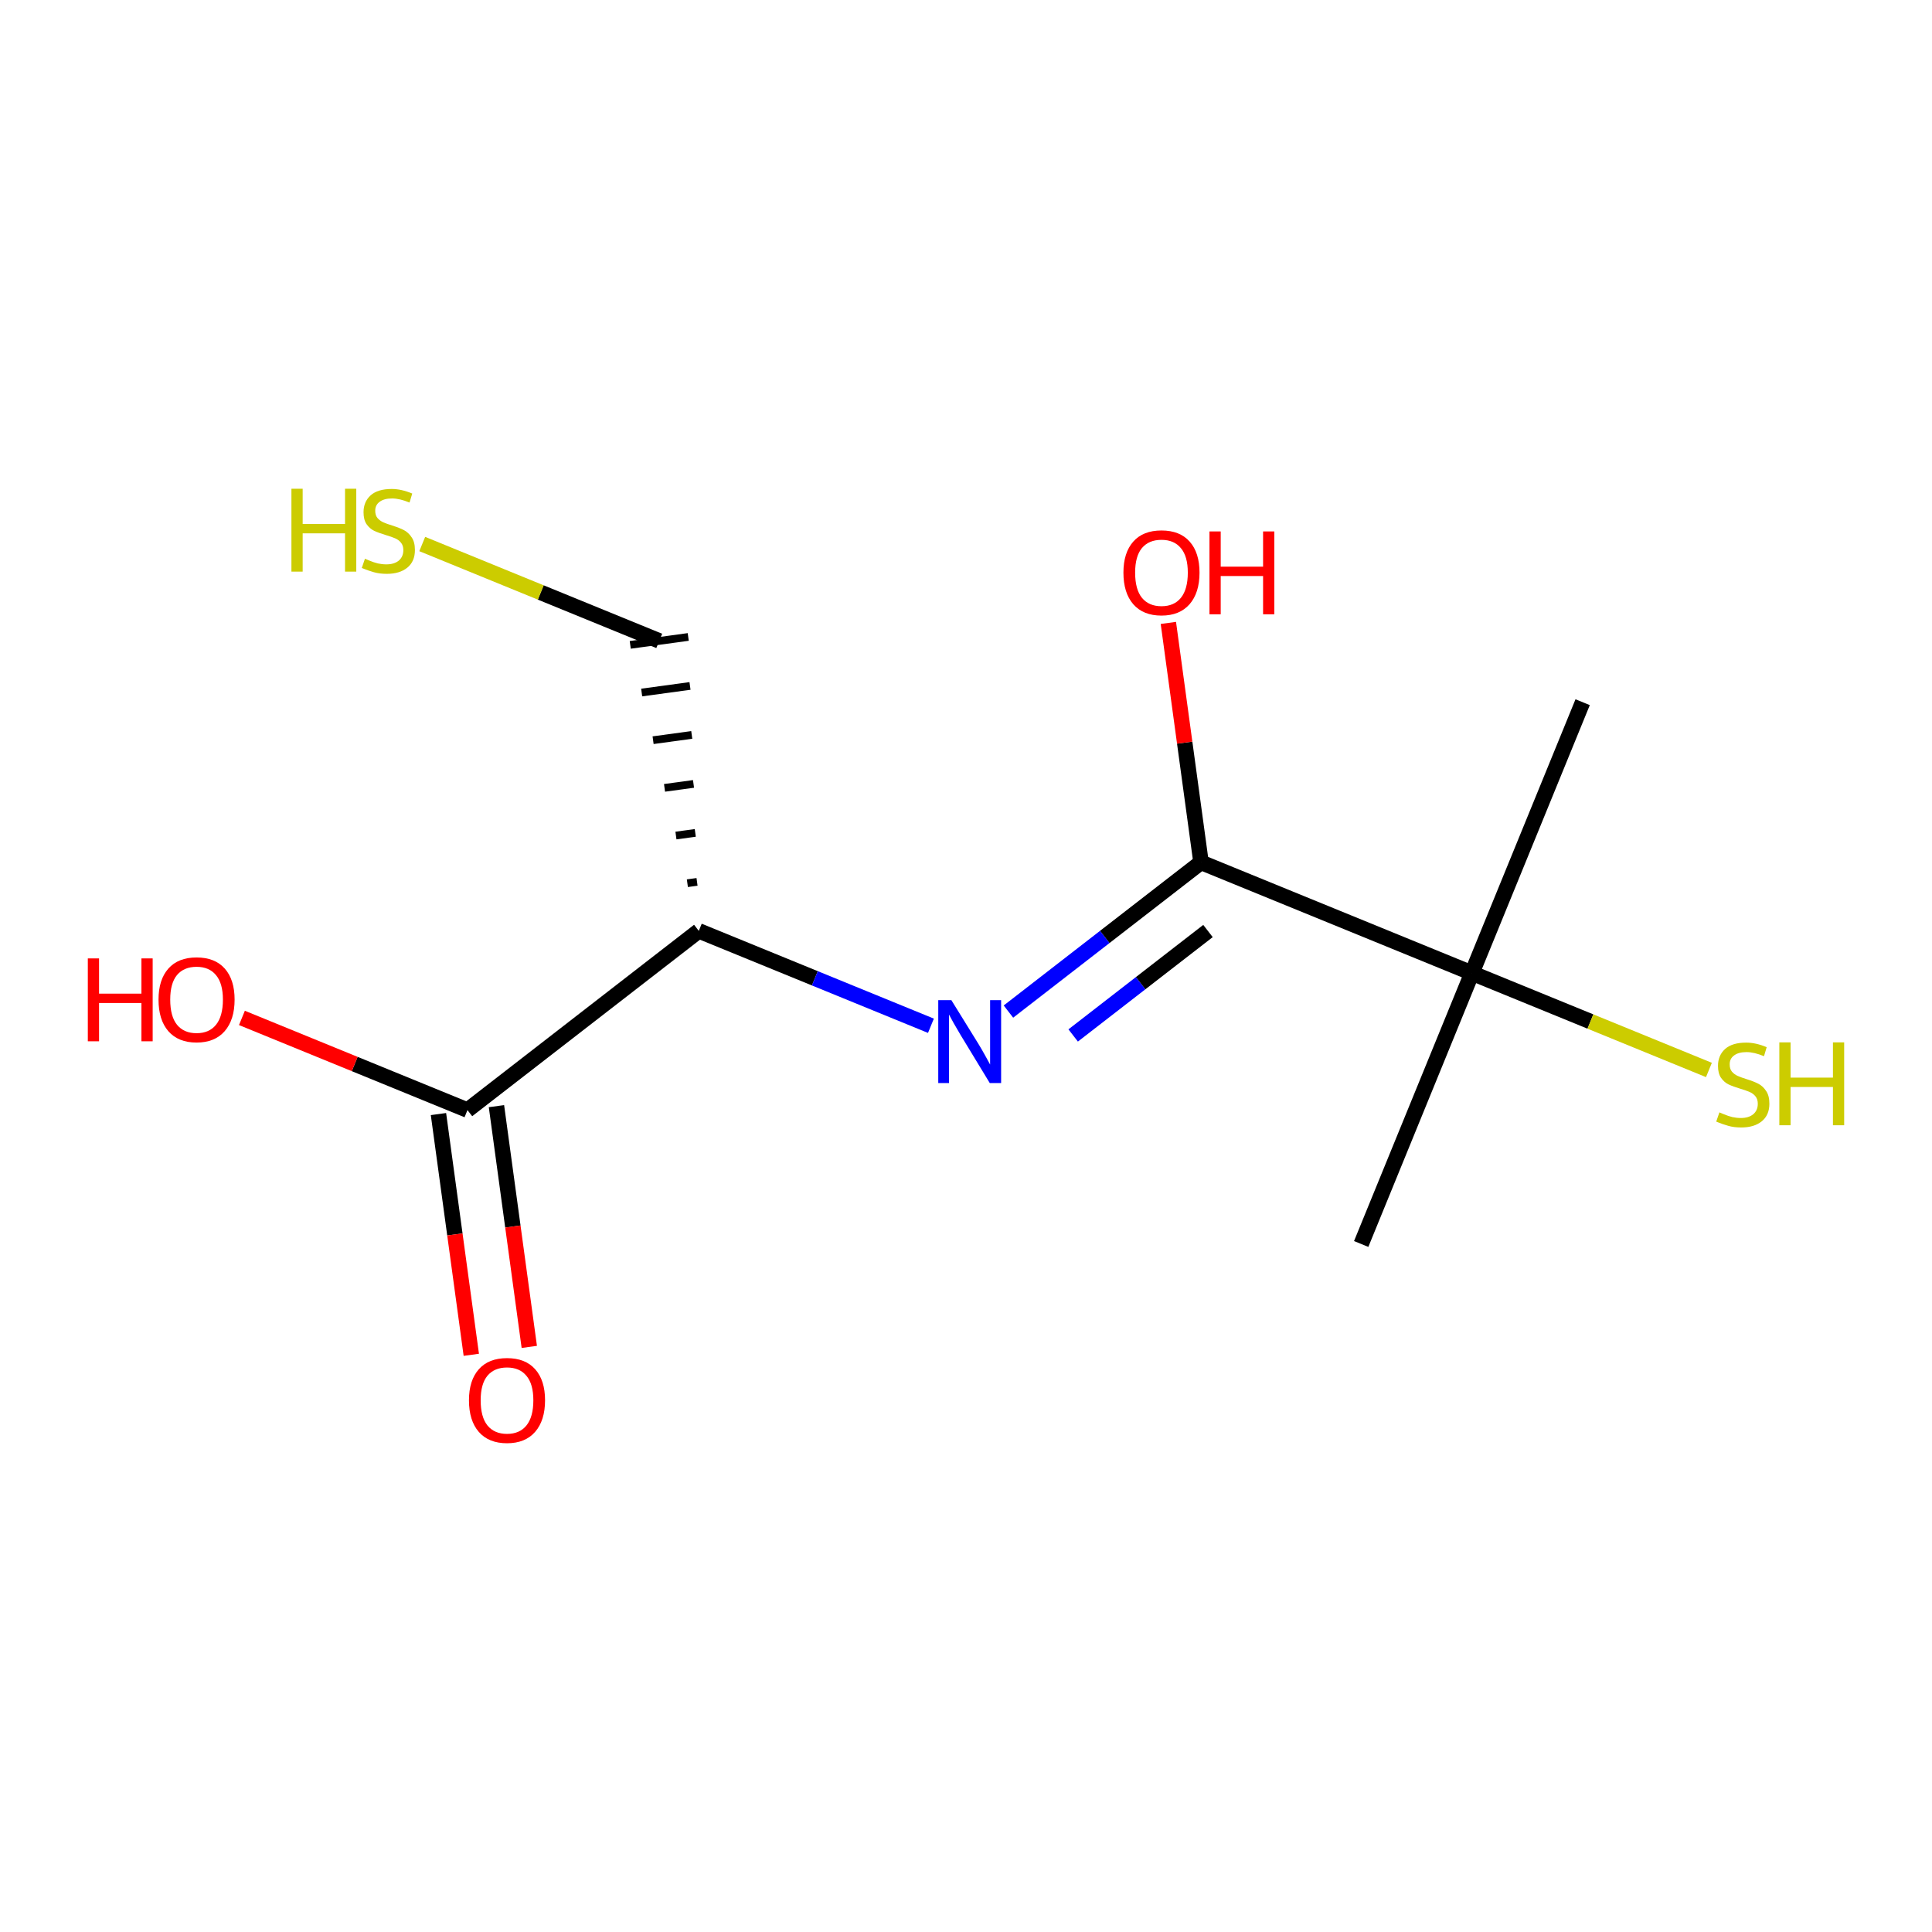 <?xml version='1.0' encoding='iso-8859-1'?>
<svg version='1.1' baseProfile='full'
              xmlns='http://www.w3.org/2000/svg'
                      xmlns:rdkit='http://www.rdkit.org/xml'
                      xmlns:xlink='http://www.w3.org/1999/xlink'
                  xml:space='preserve'
width='250px' height='250px' viewBox='0 0 250 250'>
<!-- END OF HEADER -->
<rect style='opacity:1.0;fill:#FFFFFF;stroke:none' width='250' height='250' x='0' y='0'> </rect>
<path class='bond-0 atom-0 atom-6' d='M 204.794,90.864 L 190.465,125.917' style='fill:none;fill-rule:evenodd;stroke:#000000;stroke-width:2.0px;stroke-linecap:butt;stroke-linejoin:miter;stroke-opacity:1' />
<path class='bond-1 atom-1 atom-6' d='M 176.137,160.971 L 190.465,125.917' style='fill:none;fill-rule:evenodd;stroke:#000000;stroke-width:2.0px;stroke-linecap:butt;stroke-linejoin:miter;stroke-opacity:1' />
<path class='bond-2 atom-3 atom-2' d='M 90.196,114.115 L 88.946,114.286' style='fill:none;fill-rule:evenodd;stroke:#000000;stroke-width:1.0px;stroke-linecap:butt;stroke-linejoin:miter;stroke-opacity:1' />
<path class='bond-2 atom-3 atom-2' d='M 89.969,107.776 L 87.467,108.118' style='fill:none;fill-rule:evenodd;stroke:#000000;stroke-width:1.0px;stroke-linecap:butt;stroke-linejoin:miter;stroke-opacity:1' />
<path class='bond-2 atom-3 atom-2' d='M 89.741,101.438 L 85.989,101.949' style='fill:none;fill-rule:evenodd;stroke:#000000;stroke-width:1.0px;stroke-linecap:butt;stroke-linejoin:miter;stroke-opacity:1' />
<path class='bond-2 atom-3 atom-2' d='M 89.513,95.099 L 84.51,95.781' style='fill:none;fill-rule:evenodd;stroke:#000000;stroke-width:1.0px;stroke-linecap:butt;stroke-linejoin:miter;stroke-opacity:1' />
<path class='bond-2 atom-3 atom-2' d='M 89.286,88.76 L 83.032,89.613' style='fill:none;fill-rule:evenodd;stroke:#000000;stroke-width:1.0px;stroke-linecap:butt;stroke-linejoin:miter;stroke-opacity:1' />
<path class='bond-2 atom-3 atom-2' d='M 89.058,82.421 L 81.554,83.445' style='fill:none;fill-rule:evenodd;stroke:#000000;stroke-width:1.0px;stroke-linecap:butt;stroke-linejoin:miter;stroke-opacity:1' />
<path class='bond-3 atom-2 atom-11' d='M 85.306,82.933 L 69.972,76.665' style='fill:none;fill-rule:evenodd;stroke:#000000;stroke-width:2.0px;stroke-linecap:butt;stroke-linejoin:miter;stroke-opacity:1' />
<path class='bond-3 atom-2 atom-11' d='M 69.972,76.665 L 54.638,70.397' style='fill:none;fill-rule:evenodd;stroke:#CCCC00;stroke-width:2.0px;stroke-linecap:butt;stroke-linejoin:miter;stroke-opacity:1' />
<path class='bond-4 atom-3 atom-4' d='M 90.424,120.454 L 60.489,143.647' style='fill:none;fill-rule:evenodd;stroke:#000000;stroke-width:2.0px;stroke-linecap:butt;stroke-linejoin:miter;stroke-opacity:1' />
<path class='bond-5 atom-3 atom-7' d='M 90.424,120.454 L 105.444,126.593' style='fill:none;fill-rule:evenodd;stroke:#000000;stroke-width:2.0px;stroke-linecap:butt;stroke-linejoin:miter;stroke-opacity:1' />
<path class='bond-5 atom-3 atom-7' d='M 105.444,126.593 L 120.463,132.733' style='fill:none;fill-rule:evenodd;stroke:#0000FF;stroke-width:2.0px;stroke-linecap:butt;stroke-linejoin:miter;stroke-opacity:1' />
<path class='bond-6 atom-4 atom-8' d='M 56.737,144.159 L 58.861,159.735' style='fill:none;fill-rule:evenodd;stroke:#000000;stroke-width:2.0px;stroke-linecap:butt;stroke-linejoin:miter;stroke-opacity:1' />
<path class='bond-6 atom-4 atom-8' d='M 58.861,159.735 L 60.986,175.31' style='fill:none;fill-rule:evenodd;stroke:#FF0000;stroke-width:2.0px;stroke-linecap:butt;stroke-linejoin:miter;stroke-opacity:1' />
<path class='bond-6 atom-4 atom-8' d='M 64.241,143.135 L 66.365,158.711' style='fill:none;fill-rule:evenodd;stroke:#000000;stroke-width:2.0px;stroke-linecap:butt;stroke-linejoin:miter;stroke-opacity:1' />
<path class='bond-6 atom-4 atom-8' d='M 66.365,158.711 L 68.49,174.287' style='fill:none;fill-rule:evenodd;stroke:#FF0000;stroke-width:2.0px;stroke-linecap:butt;stroke-linejoin:miter;stroke-opacity:1' />
<path class='bond-7 atom-4 atom-9' d='M 60.489,143.647 L 45.897,137.682' style='fill:none;fill-rule:evenodd;stroke:#000000;stroke-width:2.0px;stroke-linecap:butt;stroke-linejoin:miter;stroke-opacity:1' />
<path class='bond-7 atom-4 atom-9' d='M 45.897,137.682 L 31.305,131.718' style='fill:none;fill-rule:evenodd;stroke:#FF0000;stroke-width:2.0px;stroke-linecap:butt;stroke-linejoin:miter;stroke-opacity:1' />
<path class='bond-8 atom-5 atom-6' d='M 155.412,111.589 L 190.465,125.917' style='fill:none;fill-rule:evenodd;stroke:#000000;stroke-width:2.0px;stroke-linecap:butt;stroke-linejoin:miter;stroke-opacity:1' />
<path class='bond-9 atom-5 atom-7' d='M 155.412,111.589 L 142.952,121.243' style='fill:none;fill-rule:evenodd;stroke:#000000;stroke-width:2.0px;stroke-linecap:butt;stroke-linejoin:miter;stroke-opacity:1' />
<path class='bond-9 atom-5 atom-7' d='M 142.952,121.243 L 130.491,130.898' style='fill:none;fill-rule:evenodd;stroke:#0000FF;stroke-width:2.0px;stroke-linecap:butt;stroke-linejoin:miter;stroke-opacity:1' />
<path class='bond-9 atom-5 atom-7' d='M 156.313,120.473 L 147.59,127.23' style='fill:none;fill-rule:evenodd;stroke:#000000;stroke-width:2.0px;stroke-linecap:butt;stroke-linejoin:miter;stroke-opacity:1' />
<path class='bond-9 atom-5 atom-7' d='M 147.59,127.23 L 138.868,133.988' style='fill:none;fill-rule:evenodd;stroke:#0000FF;stroke-width:2.0px;stroke-linecap:butt;stroke-linejoin:miter;stroke-opacity:1' />
<path class='bond-10 atom-5 atom-10' d='M 155.412,111.589 L 153.299,96.097' style='fill:none;fill-rule:evenodd;stroke:#000000;stroke-width:2.0px;stroke-linecap:butt;stroke-linejoin:miter;stroke-opacity:1' />
<path class='bond-10 atom-5 atom-10' d='M 153.299,96.097 L 151.186,80.604' style='fill:none;fill-rule:evenodd;stroke:#FF0000;stroke-width:2.0px;stroke-linecap:butt;stroke-linejoin:miter;stroke-opacity:1' />
<path class='bond-11 atom-6 atom-12' d='M 190.465,125.917 L 205.8,132.185' style='fill:none;fill-rule:evenodd;stroke:#000000;stroke-width:2.0px;stroke-linecap:butt;stroke-linejoin:miter;stroke-opacity:1' />
<path class='bond-11 atom-6 atom-12' d='M 205.8,132.185 L 221.134,138.453' style='fill:none;fill-rule:evenodd;stroke:#CCCC00;stroke-width:2.0px;stroke-linecap:butt;stroke-linejoin:miter;stroke-opacity:1' />
<path  class='atom-7' d='M 123.107 129.42
L 126.621 135.1
Q 126.969 135.661, 127.53 136.676
Q 128.09 137.69, 128.12 137.751
L 128.12 129.42
L 129.544 129.42
L 129.544 140.144
L 128.075 140.144
L 124.303 133.934
Q 123.864 133.207, 123.394 132.374
Q 122.94 131.541, 122.804 131.283
L 122.804 140.144
L 121.41 140.144
L 121.41 129.42
L 123.107 129.42
' fill='#0000FF'/>
<path  class='atom-8' d='M 60.684 181.198
Q 60.684 178.623, 61.956 177.184
Q 63.229 175.745, 65.607 175.745
Q 67.985 175.745, 69.257 177.184
Q 70.53 178.623, 70.53 181.198
Q 70.53 183.804, 69.242 185.288
Q 67.955 186.757, 65.607 186.757
Q 63.244 186.757, 61.956 185.288
Q 60.684 183.819, 60.684 181.198
M 65.607 185.546
Q 67.243 185.546, 68.121 184.455
Q 69.015 183.349, 69.015 181.198
Q 69.015 179.093, 68.121 178.032
Q 67.243 176.957, 65.607 176.957
Q 63.971 176.957, 63.077 178.017
Q 62.199 179.078, 62.199 181.198
Q 62.199 183.364, 63.077 184.455
Q 63.971 185.546, 65.607 185.546
' fill='#FF0000'/>
<path  class='atom-9' d='M 11.364 124.017
L 12.818 124.017
L 12.818 128.577
L 18.301 128.577
L 18.301 124.017
L 19.755 124.017
L 19.755 134.742
L 18.301 134.742
L 18.301 129.788
L 12.818 129.788
L 12.818 134.742
L 11.364 134.742
L 11.364 124.017
' fill='#FF0000'/>
<path  class='atom-9' d='M 20.513 129.349
Q 20.513 126.774, 21.785 125.335
Q 23.057 123.896, 25.436 123.896
Q 27.814 123.896, 29.086 125.335
Q 30.358 126.774, 30.358 129.349
Q 30.358 131.954, 29.071 133.439
Q 27.783 134.908, 25.436 134.908
Q 23.073 134.908, 21.785 133.439
Q 20.513 131.97, 20.513 129.349
M 25.436 133.696
Q 27.072 133.696, 27.95 132.606
Q 28.844 131.5, 28.844 129.349
Q 28.844 127.244, 27.95 126.183
Q 27.072 125.108, 25.436 125.108
Q 23.8 125.108, 22.906 126.168
Q 22.027 127.228, 22.027 129.349
Q 22.027 131.515, 22.906 132.606
Q 23.8 133.696, 25.436 133.696
' fill='#FF0000'/>
<path  class='atom-10' d='M 145.371 74.099
Q 145.371 71.523, 146.644 70.084
Q 147.916 68.645, 150.294 68.645
Q 152.672 68.645, 153.945 70.084
Q 155.217 71.523, 155.217 74.099
Q 155.217 76.704, 153.93 78.188
Q 152.642 79.658, 150.294 79.658
Q 147.931 79.658, 146.644 78.188
Q 145.371 76.719, 145.371 74.099
M 150.294 78.446
Q 151.93 78.446, 152.809 77.355
Q 153.702 76.249, 153.702 74.099
Q 153.702 71.993, 152.809 70.933
Q 151.93 69.857, 150.294 69.857
Q 148.658 69.857, 147.765 70.918
Q 146.886 71.978, 146.886 74.099
Q 146.886 76.265, 147.765 77.355
Q 148.658 78.446, 150.294 78.446
' fill='#FF0000'/>
<path  class='atom-10' d='M 156.505 68.767
L 157.959 68.767
L 157.959 73.326
L 163.442 73.326
L 163.442 68.767
L 164.896 68.767
L 164.896 79.491
L 163.442 79.491
L 163.442 74.538
L 157.959 74.538
L 157.959 79.491
L 156.505 79.491
L 156.505 68.767
' fill='#FF0000'/>
<path  class='atom-11' d='M 37.711 63.243
L 39.165 63.243
L 39.165 67.802
L 44.648 67.802
L 44.648 63.243
L 46.102 63.243
L 46.102 73.967
L 44.648 73.967
L 44.648 69.014
L 39.165 69.014
L 39.165 73.967
L 37.711 73.967
L 37.711 63.243
' fill='#CCCC00'/>
<path  class='atom-11' d='M 47.223 72.301
Q 47.344 72.346, 47.844 72.558
Q 48.344 72.77, 48.889 72.907
Q 49.45 73.028, 49.995 73.028
Q 51.01 73.028, 51.601 72.543
Q 52.191 72.043, 52.191 71.18
Q 52.191 70.589, 51.889 70.226
Q 51.601 69.862, 51.146 69.665
Q 50.692 69.468, 49.934 69.241
Q 48.98 68.953, 48.405 68.681
Q 47.844 68.408, 47.435 67.832
Q 47.041 67.257, 47.041 66.287
Q 47.041 64.939, 47.95 64.106
Q 48.874 63.273, 50.692 63.273
Q 51.934 63.273, 53.343 63.864
L 52.994 65.03
Q 51.707 64.5, 50.737 64.5
Q 49.692 64.5, 49.117 64.939
Q 48.541 65.363, 48.556 66.106
Q 48.556 66.681, 48.844 67.029
Q 49.147 67.378, 49.571 67.575
Q 50.01 67.772, 50.737 67.999
Q 51.707 68.302, 52.282 68.605
Q 52.858 68.908, 53.267 69.529
Q 53.691 70.135, 53.691 71.18
Q 53.691 72.664, 52.691 73.467
Q 51.707 74.255, 50.056 74.255
Q 49.101 74.255, 48.374 74.043
Q 47.662 73.846, 46.814 73.497
L 47.223 72.301
' fill='#CCCC00'/>
<path  class='atom-12' d='M 222.489 143.941
Q 222.61 143.987, 223.11 144.199
Q 223.61 144.411, 224.155 144.547
Q 224.716 144.669, 225.261 144.669
Q 226.276 144.669, 226.867 144.184
Q 227.458 143.684, 227.458 142.821
Q 227.458 142.23, 227.155 141.866
Q 226.867 141.503, 226.412 141.306
Q 225.958 141.109, 225.201 140.882
Q 224.246 140.594, 223.671 140.321
Q 223.11 140.049, 222.701 139.473
Q 222.307 138.897, 222.307 137.928
Q 222.307 136.58, 223.216 135.747
Q 224.14 134.914, 225.958 134.914
Q 227.2 134.914, 228.609 135.504
L 228.26 136.671
Q 226.973 136.141, 226.003 136.141
Q 224.958 136.141, 224.383 136.58
Q 223.807 137.004, 223.822 137.746
Q 223.822 138.322, 224.11 138.67
Q 224.413 139.019, 224.837 139.215
Q 225.276 139.412, 226.003 139.64
Q 226.973 139.943, 227.548 140.246
Q 228.124 140.548, 228.533 141.169
Q 228.957 141.775, 228.957 142.821
Q 228.957 144.305, 227.957 145.108
Q 226.973 145.895, 225.322 145.895
Q 224.368 145.895, 223.64 145.683
Q 222.929 145.487, 222.08 145.138
L 222.489 143.941
' fill='#CCCC00'/>
<path  class='atom-12' d='M 230.245 134.883
L 231.699 134.883
L 231.699 139.443
L 237.182 139.443
L 237.182 134.883
L 238.636 134.883
L 238.636 145.608
L 237.182 145.608
L 237.182 140.654
L 231.699 140.654
L 231.699 145.608
L 230.245 145.608
L 230.245 134.883
' fill='#CCCC00'/>
</svg>
